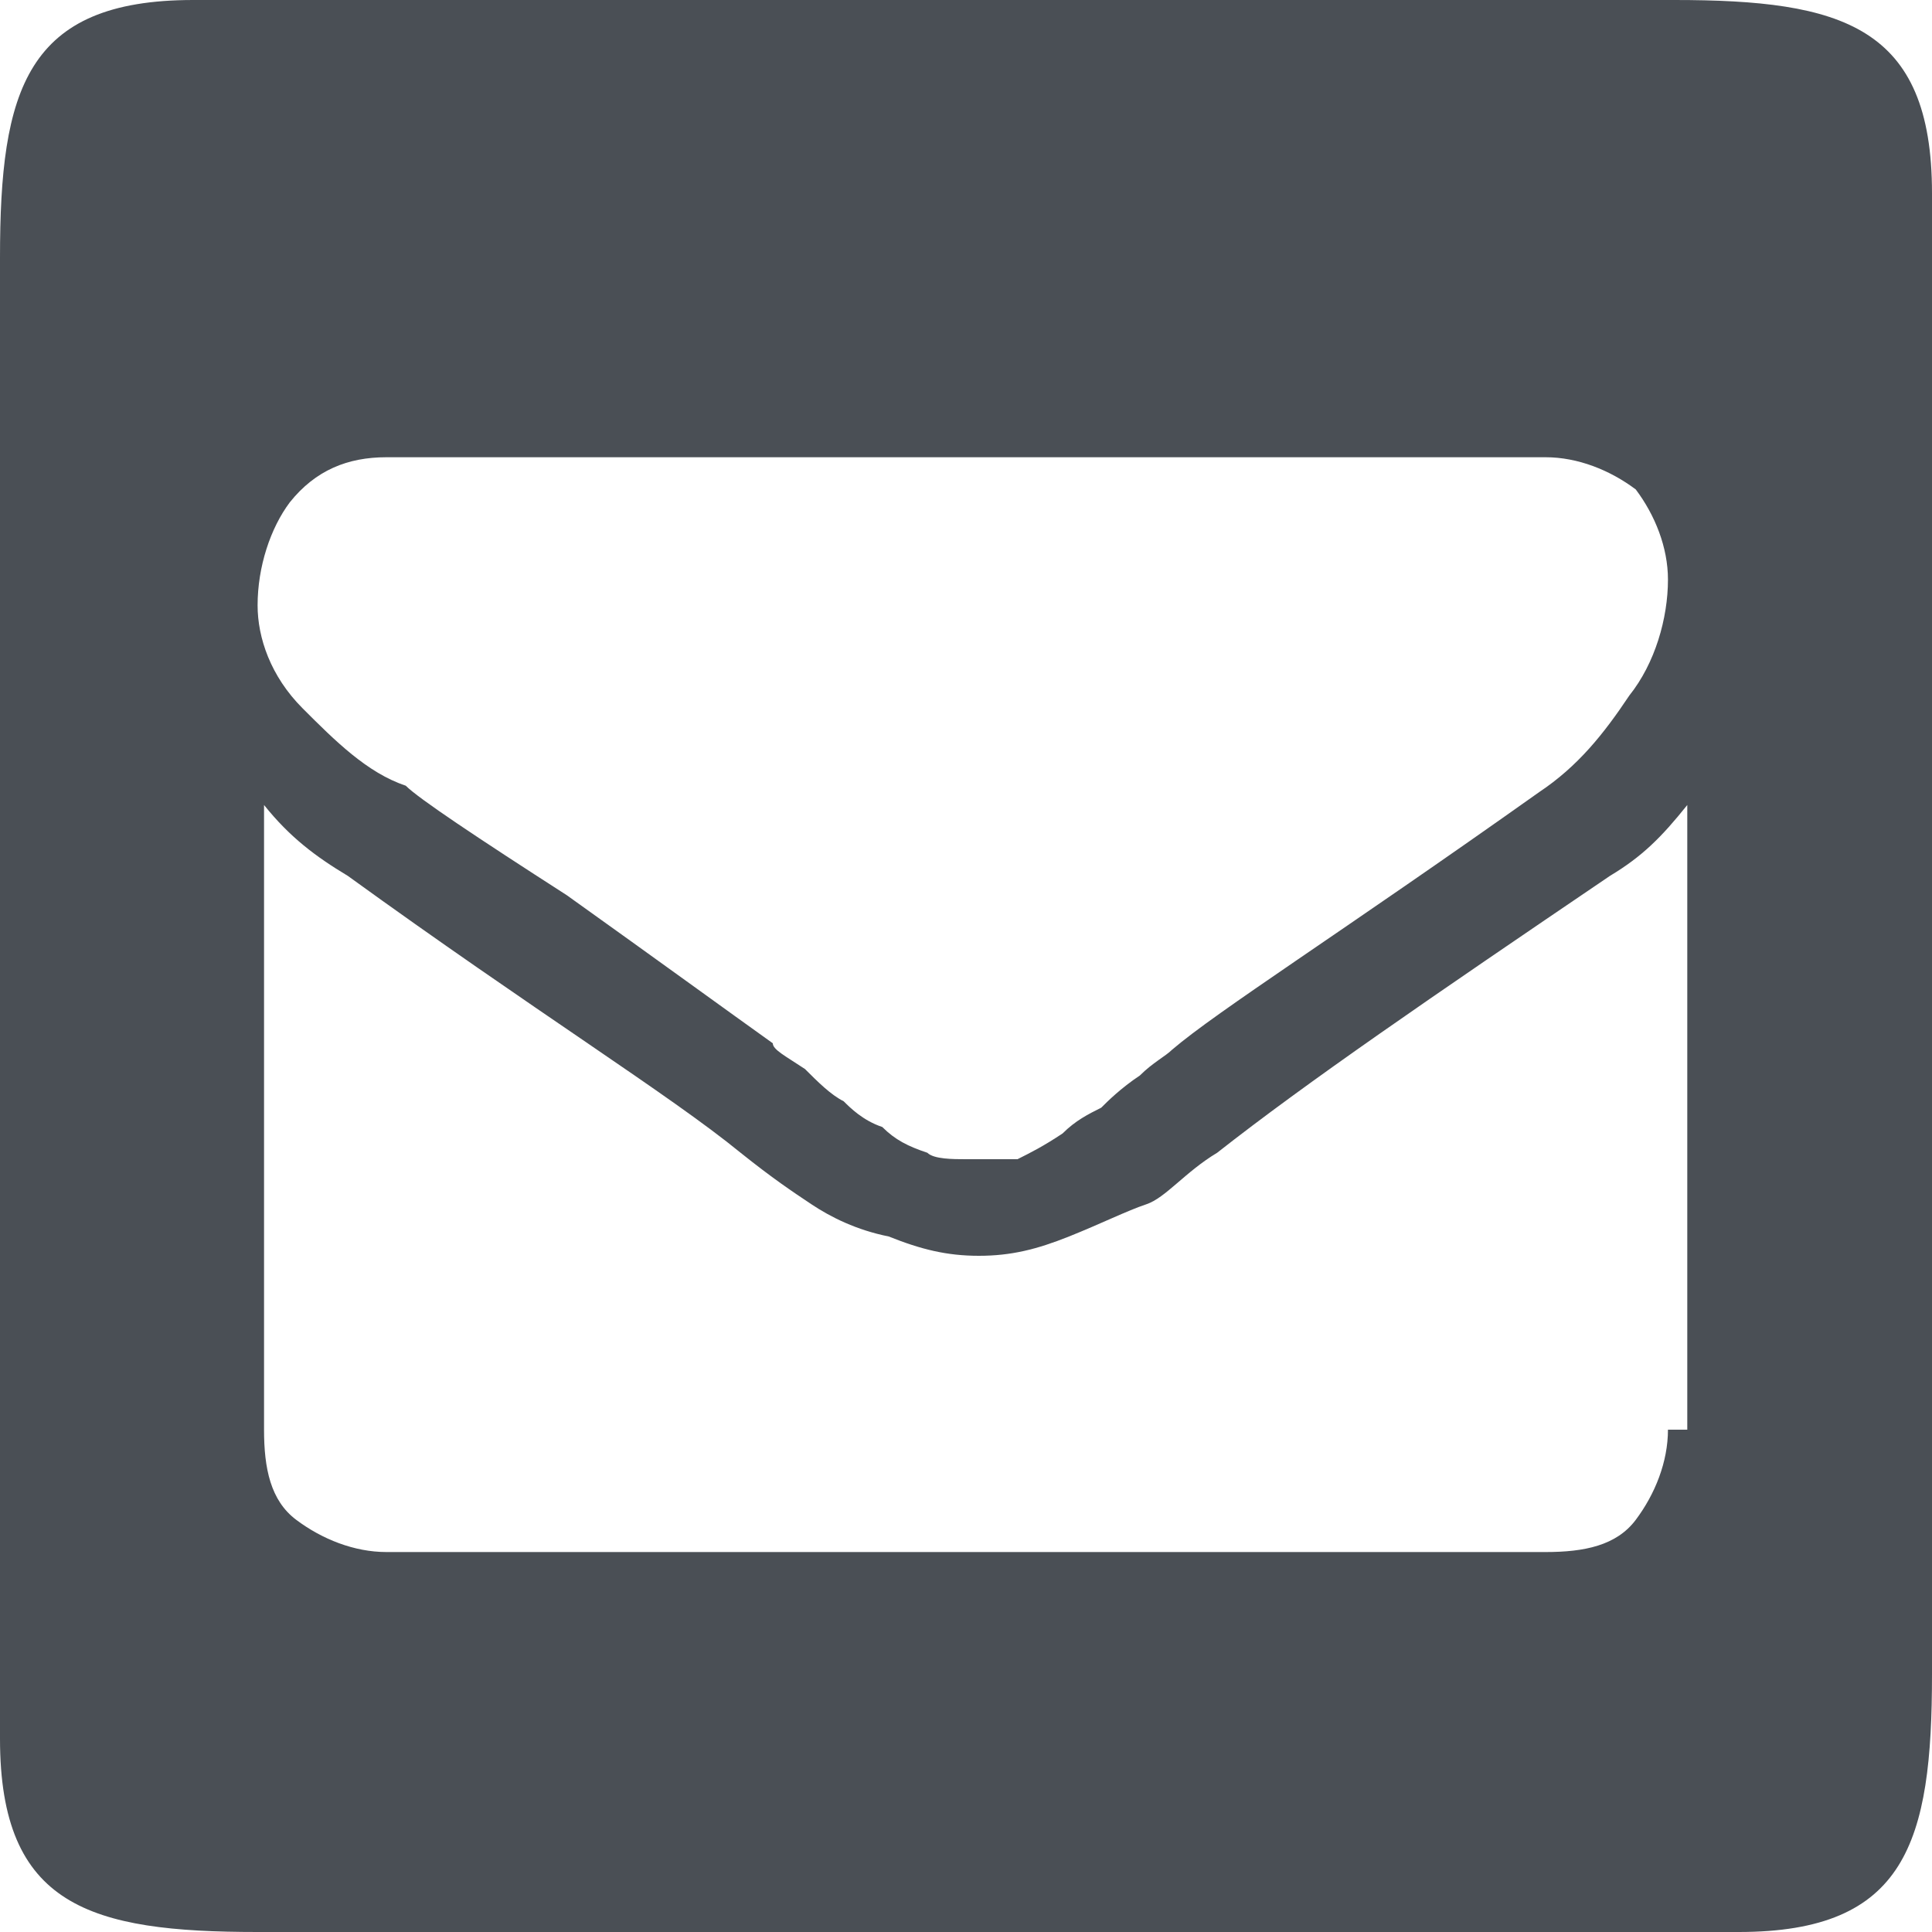 <?xml version="1.0" encoding="utf-8"?>
<!-- Generator: Adobe Illustrator 24.3.0, SVG Export Plug-In . SVG Version: 6.00 Build 0)  -->
<!DOCTYPE svg PUBLIC "-//W3C//DTD SVG 1.1//EN" "http://www.w3.org/Graphics/SVG/1.1/DTD/svg11.dtd">
<svg version="1.1" id="Ebene_1" xmlns:x="http://ns.adobe.com/Extensibility/1.0/" xmlns:i="http://ns.adobe.com/AdobeIllustrator/10.0/" xmlns:graph="http://ns.adobe.com/Graphs/1.0/"
	 xmlns="http://www.w3.org/2000/svg" xmlns:xlink="http://www.w3.org/1999/xlink" x="0px" y="0px" viewBox="0 0 30 30"
	 style="enable-background:new 0 0 30 30;" xml:space="preserve">
<style type="text/css">
	.st0{fill:#4A4F55;}
</style>
<path class="st0" d="M26,0H3C0.4,0,0,1.4,0,4v23c0,2.6,1.4,3,4,3h11h4.7H27c2.6,0,3-1.4,3-4V3C30,0.4,28.6,0,26,0z M25.9,22.2
	c0,0.5-0.2,1-0.5,1.4s-0.8,0.5-1.4,0.5H6c-0.5,0-1-0.2-1.4-0.5s-0.5-0.8-0.5-1.4v-9.7c0.4,0.5,0.8,0.8,1.3,1.1
	c2.9,2.1,5,3.4,6.1,4.3c0.5,0.4,0.8,0.6,1.1,0.8c0.3,0.2,0.7,0.4,1.2,0.5c0.5,0.2,0.9,0.3,1.4,0.3s0.9-0.1,1.4-0.3
	c0.5-0.2,0.9-0.4,1.2-0.5s0.6-0.5,1.1-0.8c1.4-1.1,3.3-2.4,6.1-4.3c0.5-0.3,0.8-0.6,1.2-1.1V22.2z M25.3,10.8
	c-0.4,0.6-0.8,1.1-1.4,1.5c-3.1,2.2-5,3.4-5.7,4c-0.1,0.1-0.3,0.2-0.5,0.4c-0.3,0.2-0.5,0.4-0.6,0.5c-0.2,0.1-0.4,0.2-0.6,0.4
	c-0.3,0.2-0.5,0.3-0.7,0.4C15.3,18,15.2,18,15,18c-0.2,0-0.5,0-0.6-0.1c-0.3-0.1-0.5-0.2-0.7-0.4c-0.3-0.1-0.5-0.3-0.6-0.4
	c-0.2-0.1-0.4-0.3-0.6-0.5c-0.3-0.2-0.5-0.3-0.5-0.4c-0.7-0.5-1.8-1.3-3.2-2.3c-1.4-0.9-2.3-1.5-2.5-1.7C5.7,12,5.2,11.5,4.7,11
	C4.2,10.5,4,9.9,4,9.4c0-0.6,0.2-1.2,0.5-1.6C4.9,7.3,5.4,7.1,6,7.1h18c0.5,0,1,0.2,1.4,0.5C25.7,8,25.9,8.5,25.9,9
	C25.9,9.6,25.7,10.3,25.3,10.8z"/>
</svg>

